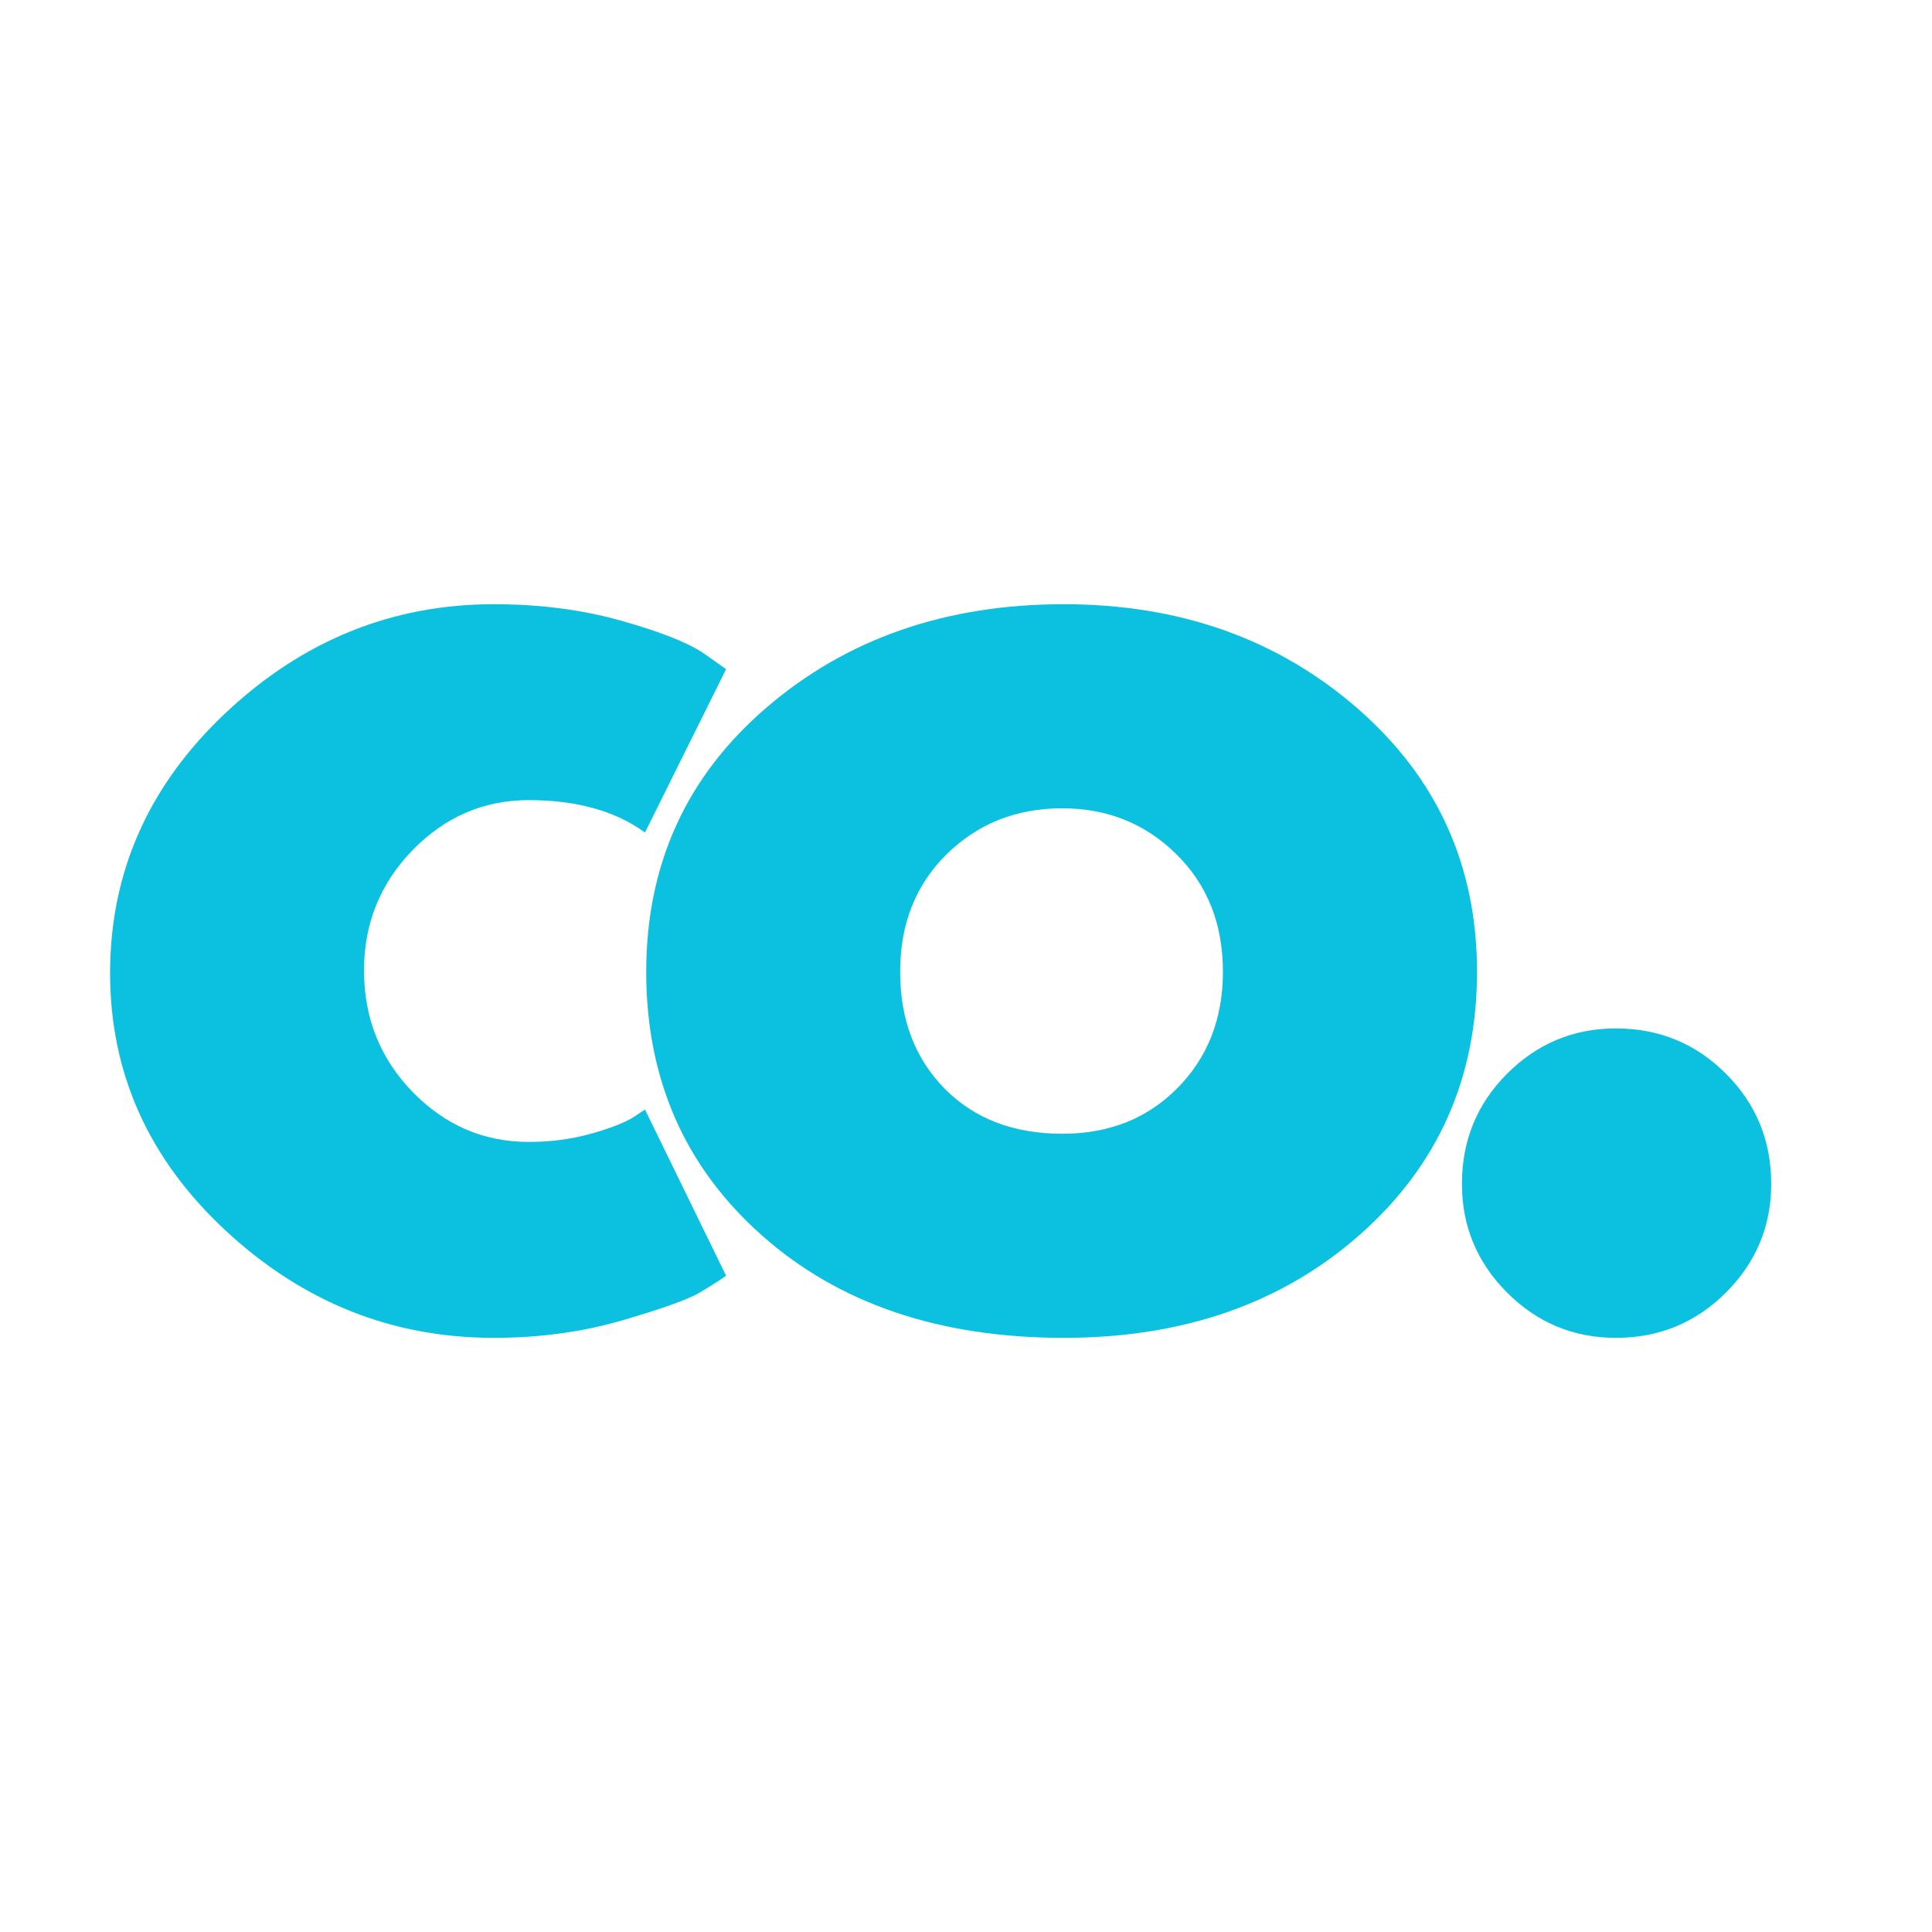 <svg xmlns="http://www.w3.org/2000/svg" xmlns:xlink="http://www.w3.org/1999/xlink" width="256" zoomAndPan="magnify" viewBox="0 0 192 192" height="256" preserveAspectRatio="xMidYMid meet" version="1.0"><defs><g/><clipPath id="258d23d382"><rect x="0" width="173" y="0" height="168"/></clipPath></defs><g transform="matrix(1, 0, 0, 1, 6, 12)"><g clip-path="url(#258d23d382)"><g fill="#0cc0df" fill-opacity="1"><g transform="translate(1.847, 118.938)"><g><path d="M 44.703 -51.422 C 40.234 -51.422 36.383 -49.766 33.156 -46.453 C 29.938 -43.141 28.328 -39.156 28.328 -34.5 C 28.328 -29.758 29.938 -25.734 33.156 -22.422 C 36.383 -19.109 40.234 -17.453 44.703 -17.453 C 46.848 -17.453 48.883 -17.719 50.812 -18.25 C 52.738 -18.789 54.148 -19.332 55.047 -19.875 L 56.25 -20.672 L 64.312 -4.156 C 63.676 -3.707 62.801 -3.148 61.688 -2.484 C 60.57 -1.816 58.02 -0.898 54.031 0.266 C 50.051 1.43 45.781 2.016 41.219 2.016 C 31.102 2.016 22.219 -1.539 14.562 -8.656 C 6.914 -15.77 3.094 -24.297 3.094 -34.234 C 3.094 -44.254 6.914 -52.867 14.562 -60.078 C 22.219 -67.285 31.102 -70.891 41.219 -70.891 C 45.781 -70.891 49.984 -70.348 53.828 -69.266 C 57.68 -68.191 60.414 -67.117 62.031 -66.047 L 64.312 -64.438 L 56.25 -48.203 C 53.301 -50.348 49.453 -51.422 44.703 -51.422 Z M 44.703 -51.422 "/></g></g></g><g fill="#0cc0df" fill-opacity="1"><g transform="translate(55.127, 118.938)"><g><path d="M 14.562 -8.188 C 6.914 -14.988 3.094 -23.711 3.094 -34.359 C 3.094 -45.016 7.07 -53.766 15.031 -60.609 C 23 -67.461 32.848 -70.891 44.578 -70.891 C 56.117 -70.891 65.848 -67.441 73.766 -60.547 C 81.691 -53.648 85.656 -44.922 85.656 -34.359 C 85.656 -23.805 81.781 -15.102 74.031 -8.25 C 66.289 -1.406 56.473 2.016 44.578 2.016 C 32.223 2.016 22.219 -1.383 14.562 -8.188 Z M 32.953 -46.047 C 29.867 -43.004 28.328 -39.109 28.328 -34.359 C 28.328 -29.617 29.801 -25.75 32.75 -22.75 C 35.707 -19.758 39.602 -18.266 44.438 -18.266 C 49.094 -18.266 52.914 -19.785 55.906 -22.828 C 58.906 -25.867 60.406 -29.719 60.406 -34.375 C 60.406 -39.113 58.863 -43.004 55.781 -46.047 C 52.695 -49.086 48.914 -50.609 44.438 -50.609 C 39.875 -50.609 36.047 -49.086 32.953 -46.047 Z M 32.953 -46.047 "/></g></g></g><g fill="#0cc0df" fill-opacity="1"><g transform="translate(131.224, 118.938)"><g><path d="M 23.359 -28.734 C 27.648 -28.734 31.297 -27.234 34.297 -24.234 C 37.297 -21.234 38.797 -17.586 38.797 -13.297 C 38.797 -9.086 37.297 -5.484 34.297 -2.484 C 31.297 0.516 27.648 2.016 23.359 2.016 C 19.148 2.016 15.547 0.516 12.547 -2.484 C 9.555 -5.484 8.062 -9.086 8.062 -13.297 C 8.062 -17.586 9.555 -21.234 12.547 -24.234 C 15.547 -27.234 19.148 -28.734 23.359 -28.734 Z M 23.359 -28.734 "/></g></g></g></g></g></svg>